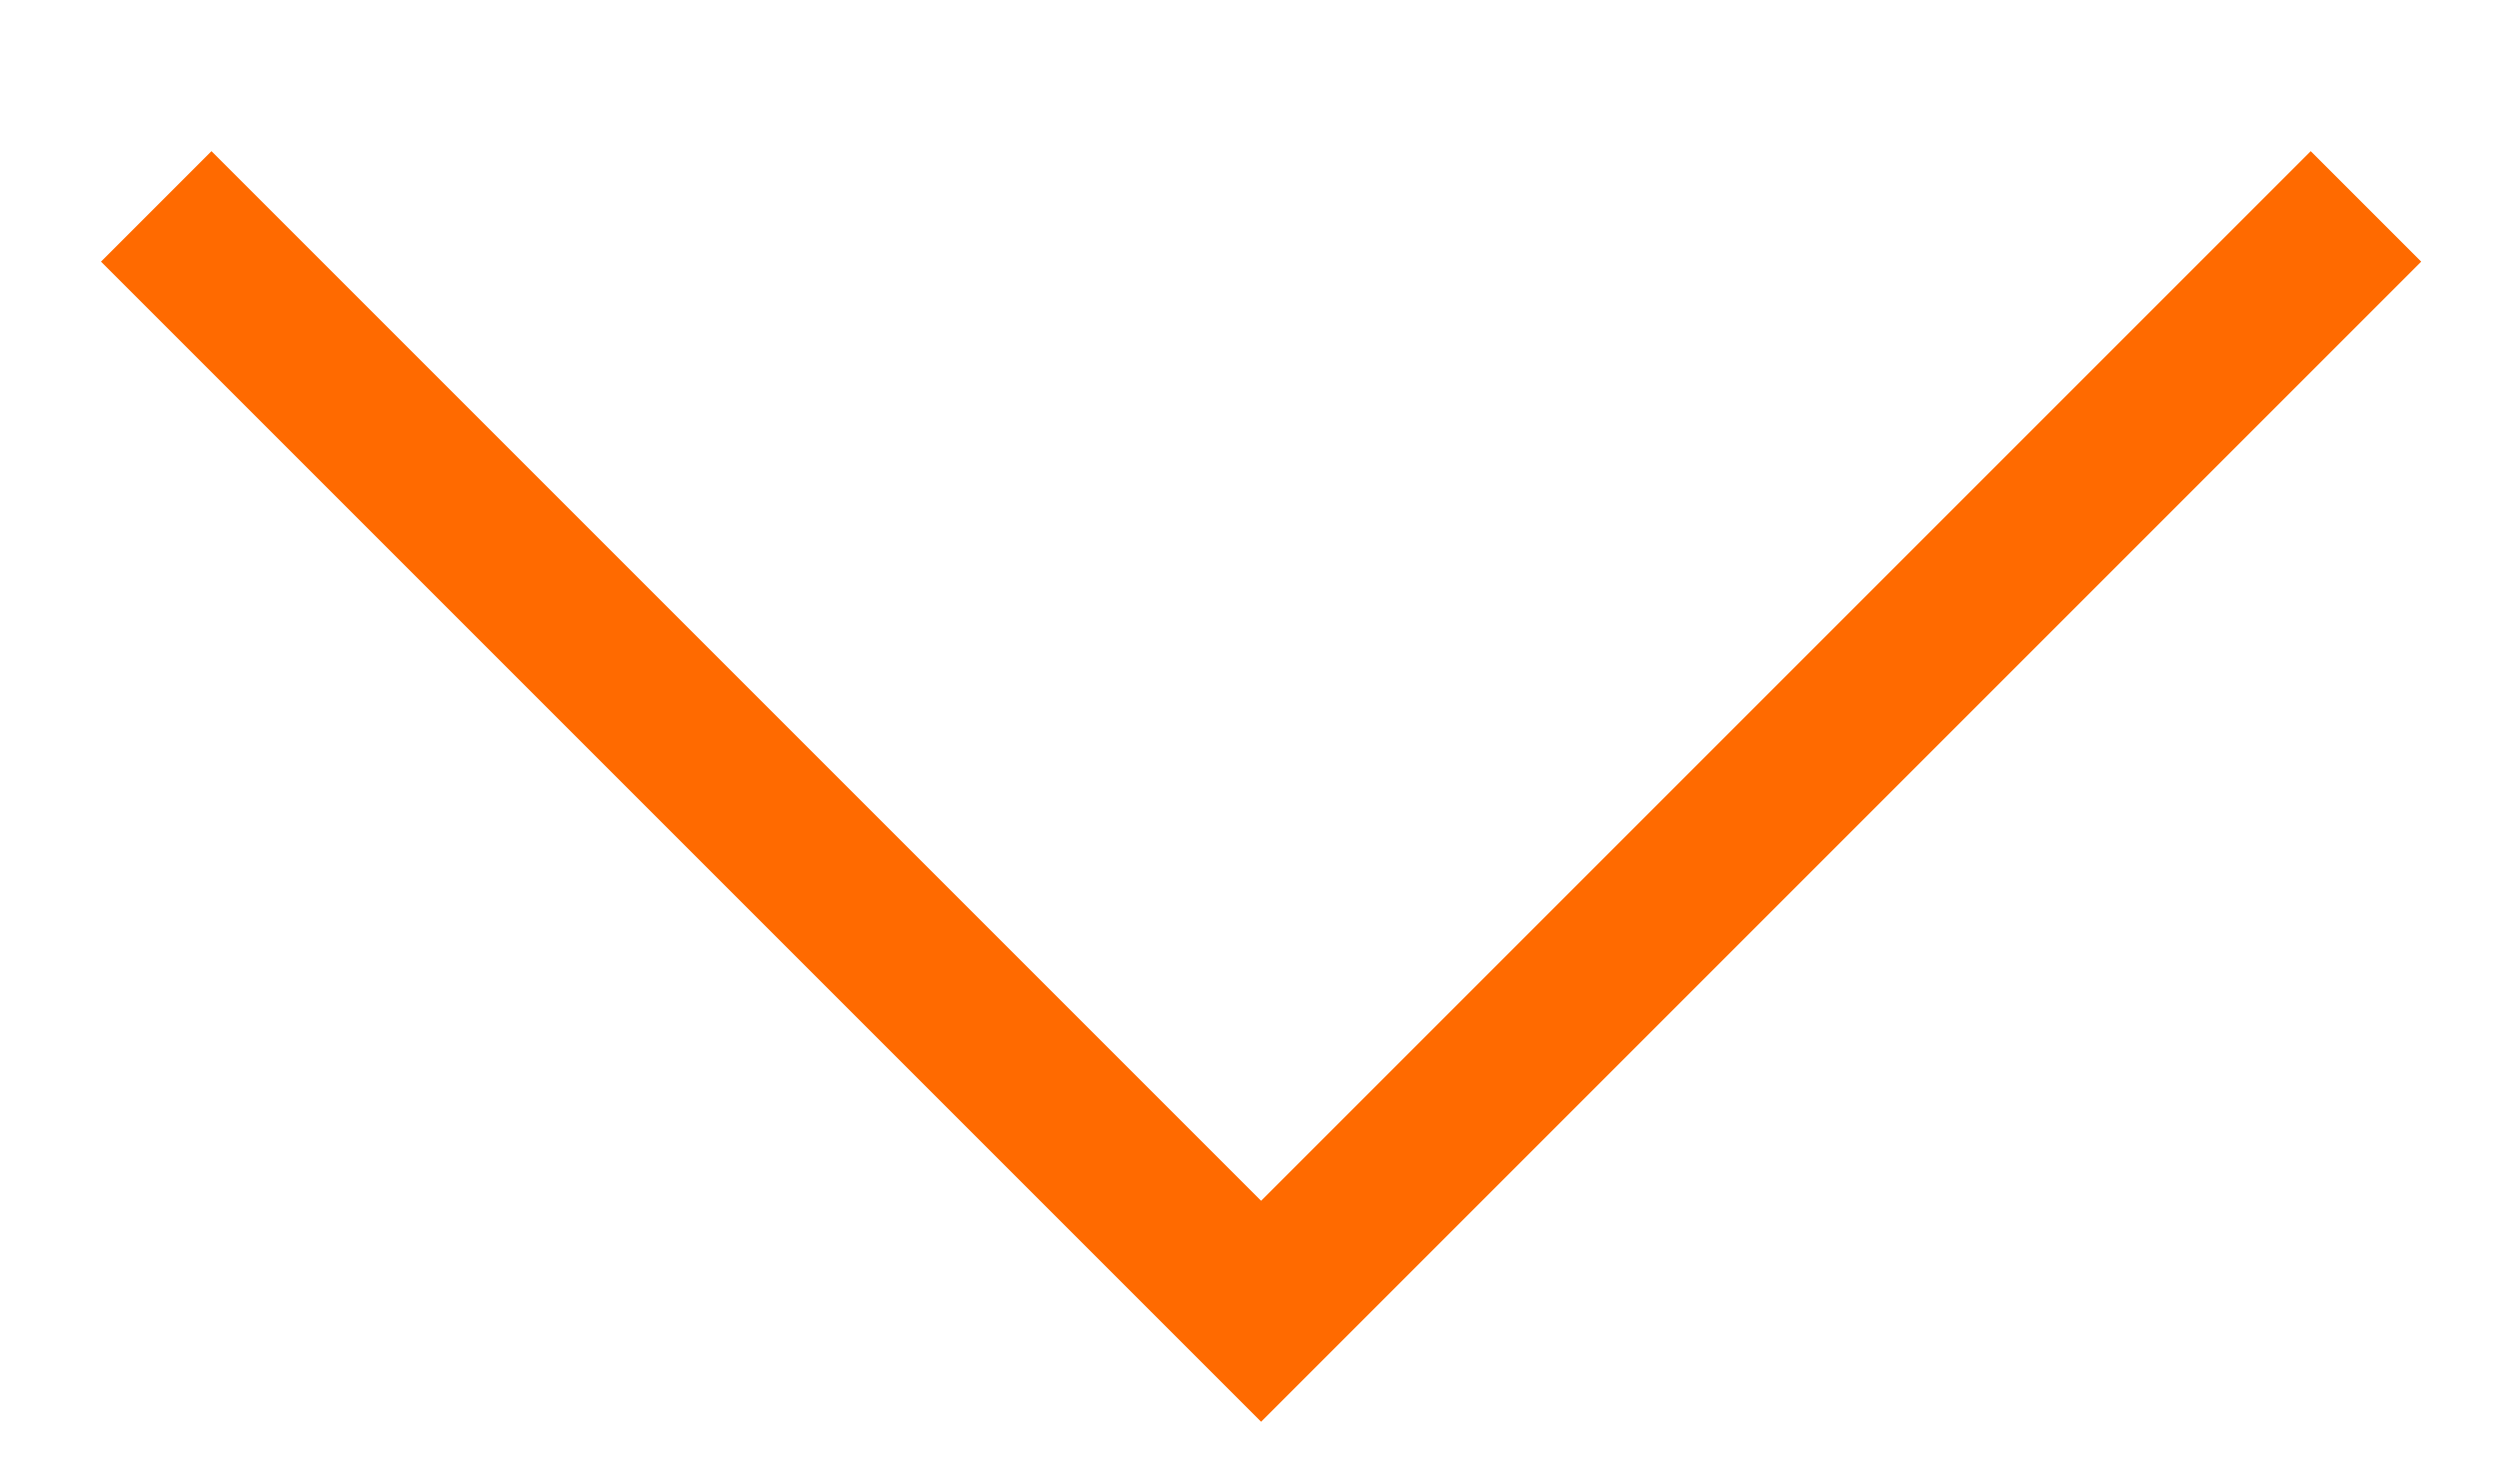<?xml version="1.0" encoding="UTF-8" standalone="no"?>
<svg width="64px" height="38px" viewBox="0 0 64 38" version="1.1" xmlns="http://www.w3.org/2000/svg" xmlns:xlink="http://www.w3.org/1999/xlink" xmlns:sketch="http://www.bohemiancoding.com/sketch/ns">
    <!-- Generator: Sketch 3.4.2 (15855) - http://www.bohemiancoding.com/sketch -->
    <title>more-orange</title>
    <desc>Created with Sketch.</desc>
    <defs></defs>
    <g id="Assets" stroke="none" stroke-width="1" fill="none" fill-rule="evenodd" sketch:type="MSPage">
        <g id="more-orange" sketch:type="MSArtboardGroup" stroke="#FF6A00" stroke-width="4">
            <path d="M52.284,-14.716 L52.284,25.284 L12.284,25.284" id="Rectangle-1-Copy" sketch:type="MSShapeGroup" transform="translate(32.284, 5.284) rotate(-315) translate(-32.284, -5.284) "></path>
        </g>
    </g>
</svg>